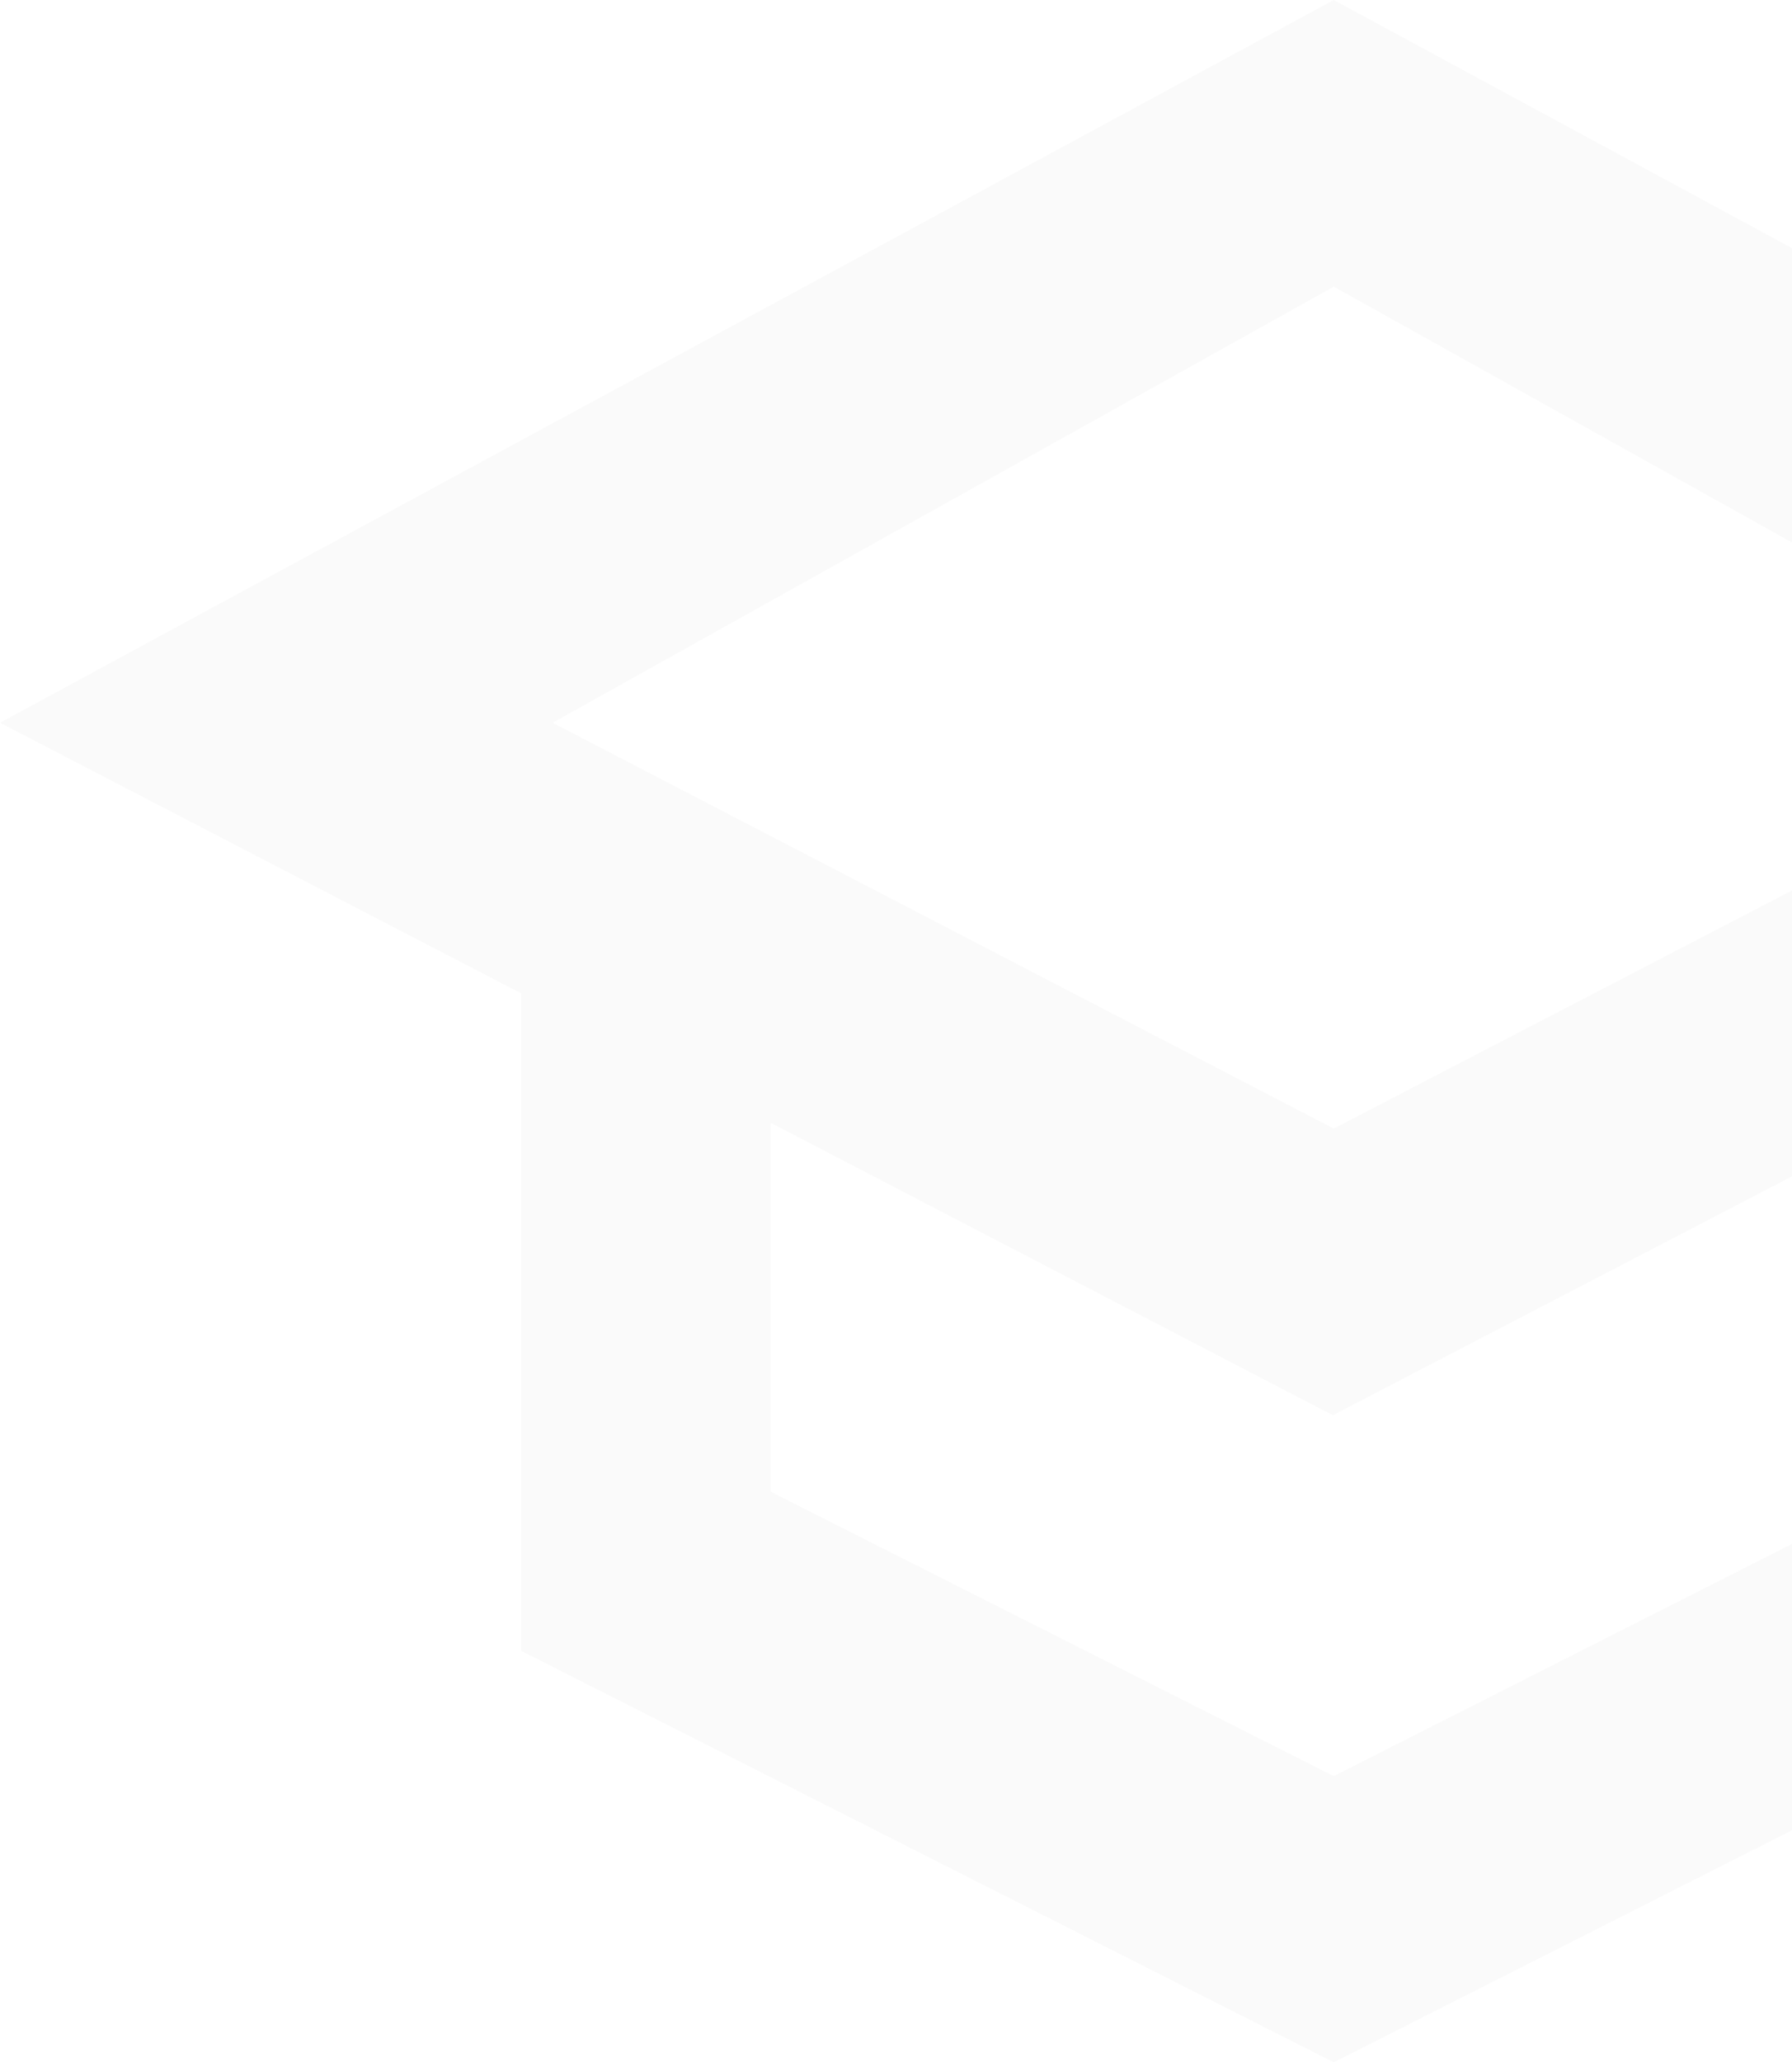 <svg width="293" height="337" viewBox="0 0 293 337" fill="none" xmlns="http://www.w3.org/2000/svg">
<path opacity="0.2" d="M418.232 216.113C414.891 205.756 405.324 197.408 394.086 196.635L403.349 134.955L436 117.95L218.076 0L0 118.105L85.195 162.317V269.755L218.076 337L350.956 269.755V162.317L378.444 148.095L386.341 197.408C383.759 198.026 381.177 199.108 378.899 200.5C366.295 208.074 362.042 224.77 369.484 237.755C370.851 240.538 371.458 243.629 371.458 246.721C371.306 253.832 367.661 260.479 361.587 264.189C366.143 266.817 371.306 268.672 376.469 269.291C377.077 269.445 377.836 269.445 378.444 269.6C379.507 269.755 380.57 269.755 381.633 269.755C385.278 269.755 388.922 269.291 392.415 268.209C413.069 262.18 424.914 240.228 418.991 219.205C418.991 217.968 418.688 217.04 418.232 216.113ZM218.228 290.16H217.924L126.047 243.784V183.495L217.924 231.262L309.801 183.495V243.784L218.228 290.16ZM218.076 184.422L90.359 118.105L218.076 46.84L345.793 118.105L218.076 184.422Z" fill="#E6E6E6"/>
</svg>
